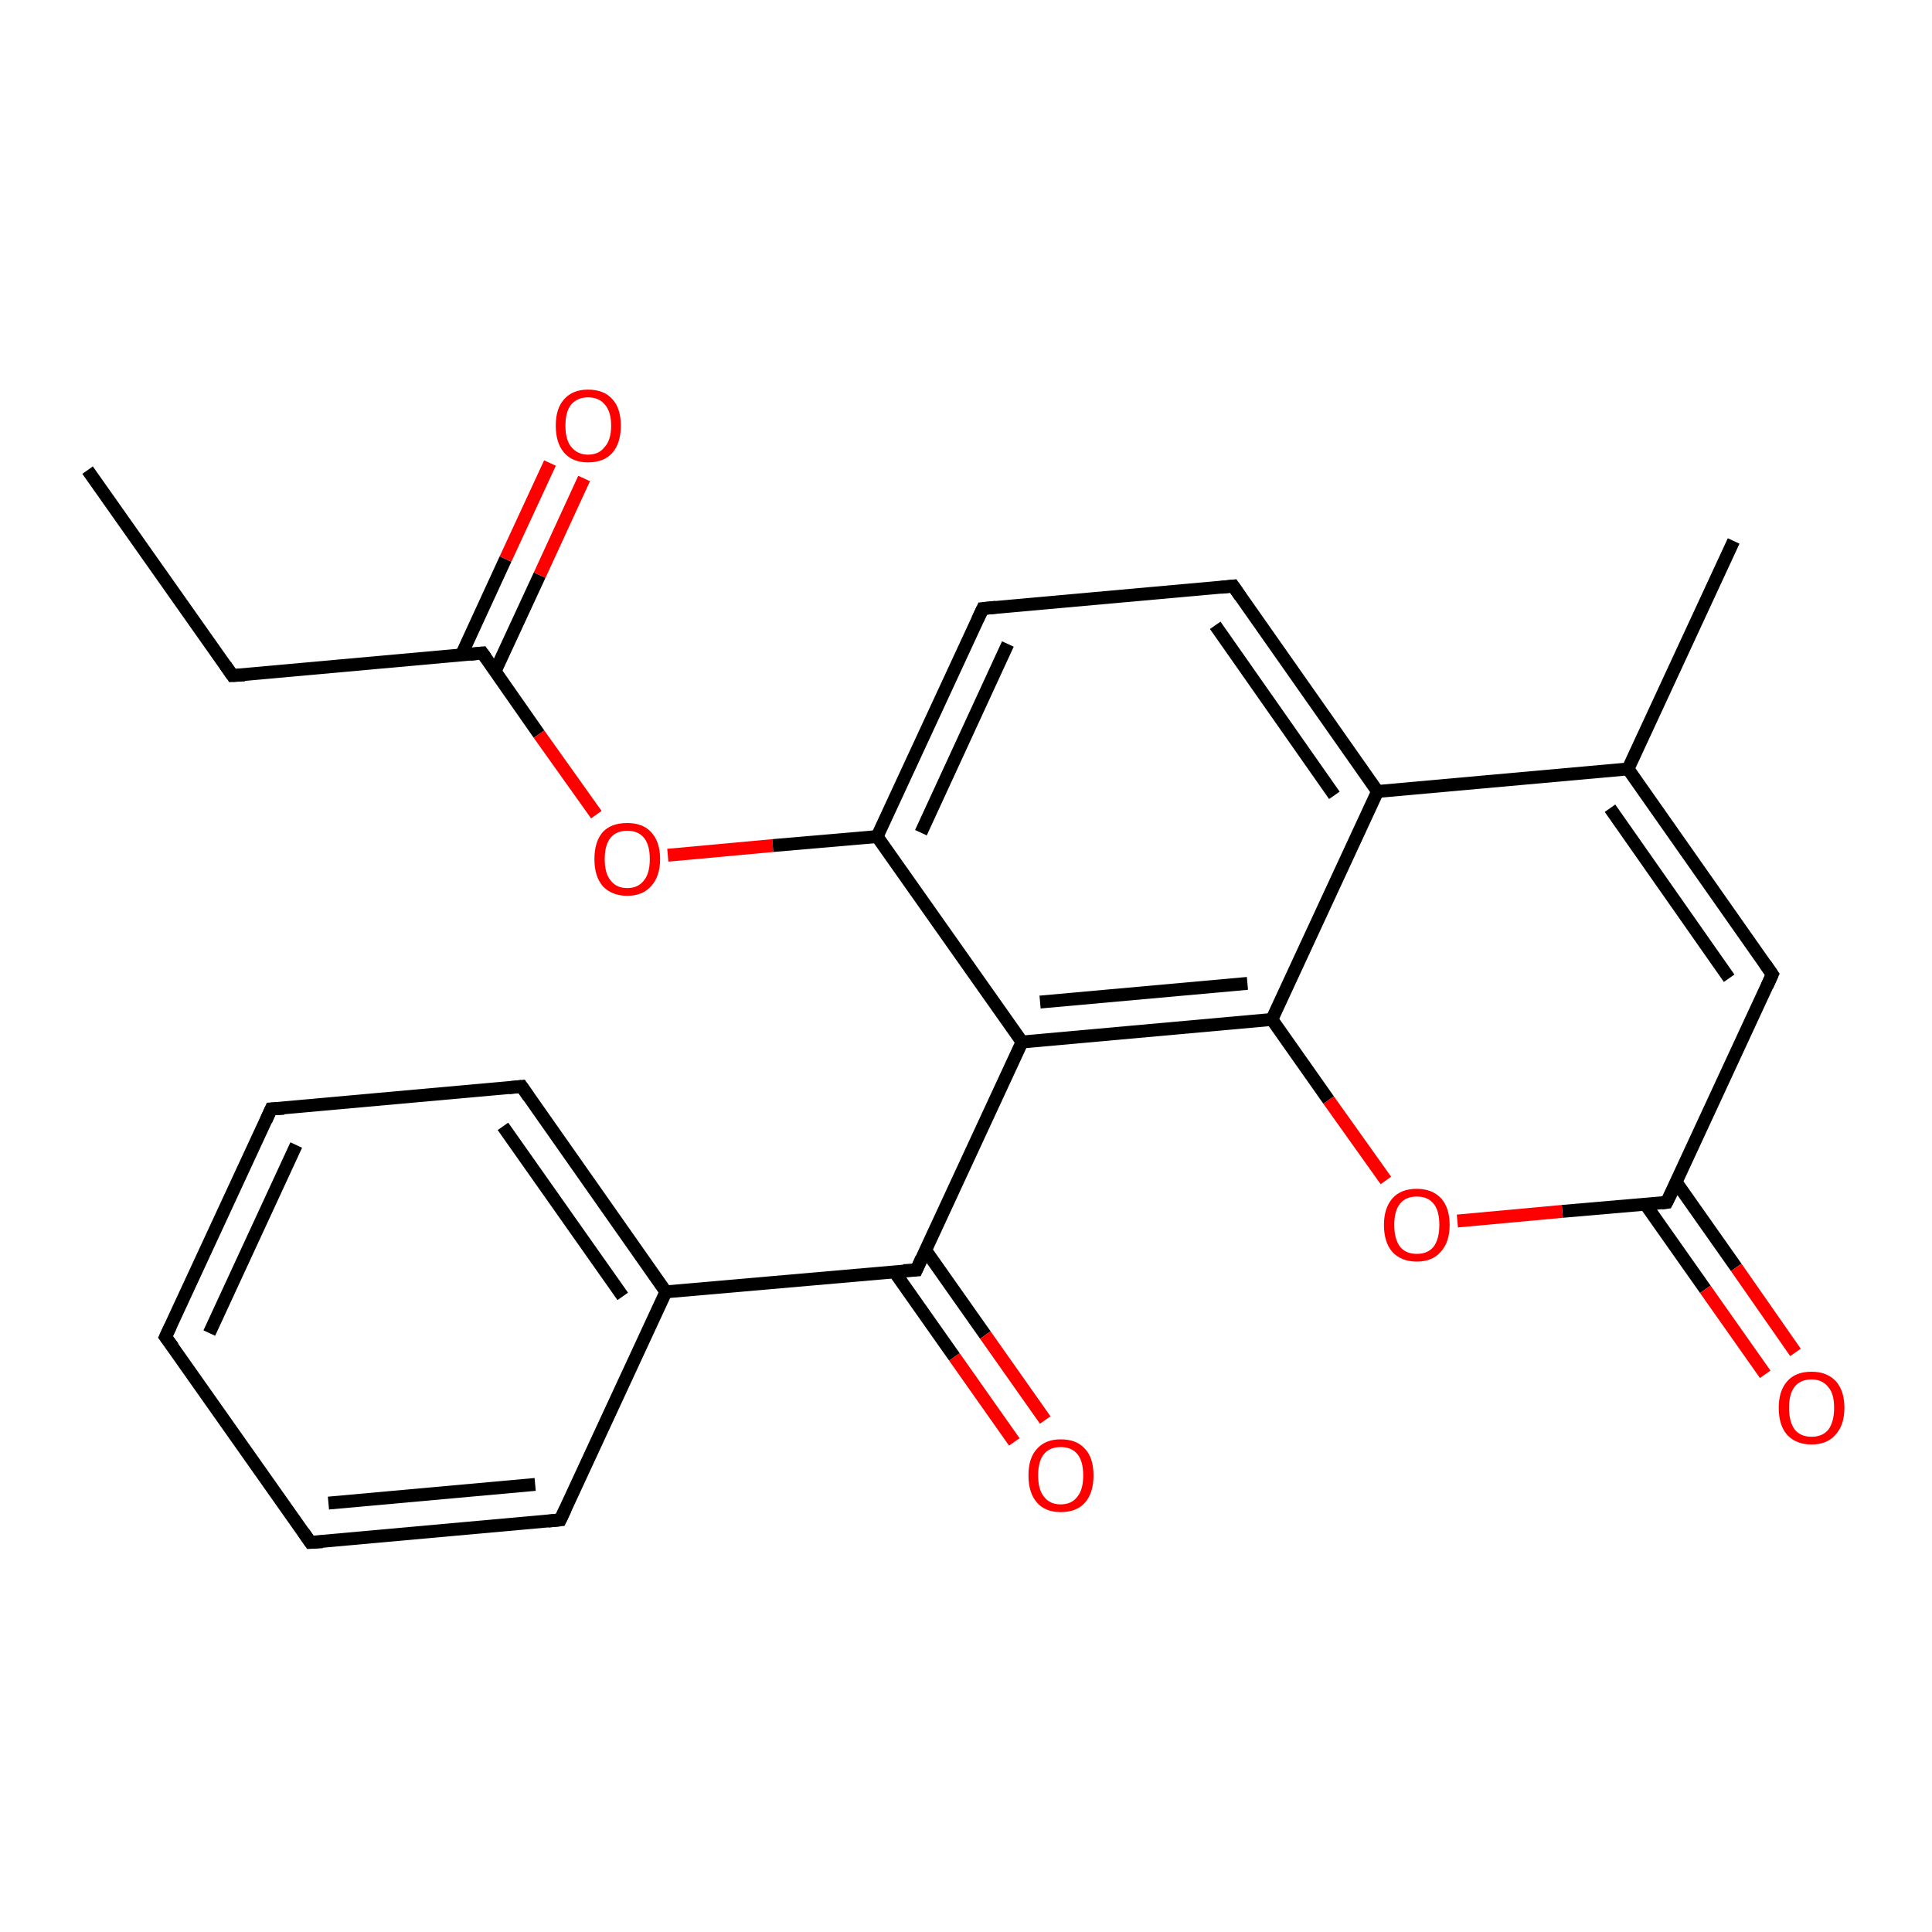 <?xml version='1.0' encoding='iso-8859-1'?>
<svg version='1.1' baseProfile='full'
              xmlns='http://www.w3.org/2000/svg'
                      xmlns:rdkit='http://www.rdkit.org/xml'
                      xmlns:xlink='http://www.w3.org/1999/xlink'
                  xml:space='preserve'
width='300px' height='300px' viewBox='0 0 300 300'>
<!-- END OF HEADER -->
<rect style='opacity:1.0;fill:#FFFFFF;stroke:none' width='300.0' height='300.0' x='0.0' y='0.0'> </rect>
<path class='bond-0 atom-0 atom-1' d='M 13.6,73.0 L 36.1,104.9' style='fill:none;fill-rule:evenodd;stroke:#000000;stroke-width:2.0px;stroke-linecap:butt;stroke-linejoin:miter;stroke-opacity:1' />
<path class='bond-1 atom-1 atom-2' d='M 36.1,104.9 L 74.9,101.4' style='fill:none;fill-rule:evenodd;stroke:#000000;stroke-width:2.0px;stroke-linecap:butt;stroke-linejoin:miter;stroke-opacity:1' />
<path class='bond-2 atom-2 atom-3' d='M 76.9,104.2 L 83.8,89.3' style='fill:none;fill-rule:evenodd;stroke:#000000;stroke-width:2.0px;stroke-linecap:butt;stroke-linejoin:miter;stroke-opacity:1' />
<path class='bond-2 atom-2 atom-3' d='M 83.8,89.3 L 90.7,74.3' style='fill:none;fill-rule:evenodd;stroke:#FF0000;stroke-width:2.0px;stroke-linecap:butt;stroke-linejoin:miter;stroke-opacity:1' />
<path class='bond-2 atom-2 atom-3' d='M 71.6,101.8 L 78.5,86.8' style='fill:none;fill-rule:evenodd;stroke:#000000;stroke-width:2.0px;stroke-linecap:butt;stroke-linejoin:miter;stroke-opacity:1' />
<path class='bond-2 atom-2 atom-3' d='M 78.5,86.8 L 85.4,71.9' style='fill:none;fill-rule:evenodd;stroke:#FF0000;stroke-width:2.0px;stroke-linecap:butt;stroke-linejoin:miter;stroke-opacity:1' />
<path class='bond-3 atom-2 atom-4' d='M 74.9,101.4 L 83.7,114.0' style='fill:none;fill-rule:evenodd;stroke:#000000;stroke-width:2.0px;stroke-linecap:butt;stroke-linejoin:miter;stroke-opacity:1' />
<path class='bond-3 atom-2 atom-4' d='M 83.7,114.0 L 92.6,126.5' style='fill:none;fill-rule:evenodd;stroke:#FF0000;stroke-width:2.0px;stroke-linecap:butt;stroke-linejoin:miter;stroke-opacity:1' />
<path class='bond-4 atom-4 atom-5' d='M 103.7,132.8 L 120.0,131.3' style='fill:none;fill-rule:evenodd;stroke:#FF0000;stroke-width:2.0px;stroke-linecap:butt;stroke-linejoin:miter;stroke-opacity:1' />
<path class='bond-4 atom-4 atom-5' d='M 120.0,131.3 L 136.2,129.9' style='fill:none;fill-rule:evenodd;stroke:#000000;stroke-width:2.0px;stroke-linecap:butt;stroke-linejoin:miter;stroke-opacity:1' />
<path class='bond-5 atom-5 atom-6' d='M 136.2,129.9 L 152.6,94.5' style='fill:none;fill-rule:evenodd;stroke:#000000;stroke-width:2.0px;stroke-linecap:butt;stroke-linejoin:miter;stroke-opacity:1' />
<path class='bond-5 atom-5 atom-6' d='M 143.0,129.3 L 156.5,100.0' style='fill:none;fill-rule:evenodd;stroke:#000000;stroke-width:2.0px;stroke-linecap:butt;stroke-linejoin:miter;stroke-opacity:1' />
<path class='bond-6 atom-6 atom-7' d='M 152.6,94.5 L 191.5,91.0' style='fill:none;fill-rule:evenodd;stroke:#000000;stroke-width:2.0px;stroke-linecap:butt;stroke-linejoin:miter;stroke-opacity:1' />
<path class='bond-7 atom-7 atom-8' d='M 191.5,91.0 L 213.9,122.9' style='fill:none;fill-rule:evenodd;stroke:#000000;stroke-width:2.0px;stroke-linecap:butt;stroke-linejoin:miter;stroke-opacity:1' />
<path class='bond-7 atom-7 atom-8' d='M 188.7,97.1 L 207.2,123.5' style='fill:none;fill-rule:evenodd;stroke:#000000;stroke-width:2.0px;stroke-linecap:butt;stroke-linejoin:miter;stroke-opacity:1' />
<path class='bond-8 atom-8 atom-9' d='M 213.9,122.9 L 252.8,119.4' style='fill:none;fill-rule:evenodd;stroke:#000000;stroke-width:2.0px;stroke-linecap:butt;stroke-linejoin:miter;stroke-opacity:1' />
<path class='bond-9 atom-9 atom-10' d='M 252.8,119.4 L 269.2,84.0' style='fill:none;fill-rule:evenodd;stroke:#000000;stroke-width:2.0px;stroke-linecap:butt;stroke-linejoin:miter;stroke-opacity:1' />
<path class='bond-10 atom-9 atom-11' d='M 252.8,119.4 L 275.2,151.3' style='fill:none;fill-rule:evenodd;stroke:#000000;stroke-width:2.0px;stroke-linecap:butt;stroke-linejoin:miter;stroke-opacity:1' />
<path class='bond-10 atom-9 atom-11' d='M 250.0,125.5 L 268.5,151.9' style='fill:none;fill-rule:evenodd;stroke:#000000;stroke-width:2.0px;stroke-linecap:butt;stroke-linejoin:miter;stroke-opacity:1' />
<path class='bond-11 atom-11 atom-12' d='M 275.2,151.3 L 258.8,186.7' style='fill:none;fill-rule:evenodd;stroke:#000000;stroke-width:2.0px;stroke-linecap:butt;stroke-linejoin:miter;stroke-opacity:1' />
<path class='bond-12 atom-12 atom-13' d='M 255.5,187.0 L 264.8,200.2' style='fill:none;fill-rule:evenodd;stroke:#000000;stroke-width:2.0px;stroke-linecap:butt;stroke-linejoin:miter;stroke-opacity:1' />
<path class='bond-12 atom-12 atom-13' d='M 264.8,200.2 L 274.1,213.4' style='fill:none;fill-rule:evenodd;stroke:#FF0000;stroke-width:2.0px;stroke-linecap:butt;stroke-linejoin:miter;stroke-opacity:1' />
<path class='bond-12 atom-12 atom-13' d='M 260.3,183.6 L 269.6,196.8' style='fill:none;fill-rule:evenodd;stroke:#000000;stroke-width:2.0px;stroke-linecap:butt;stroke-linejoin:miter;stroke-opacity:1' />
<path class='bond-12 atom-12 atom-13' d='M 269.6,196.8 L 278.8,210.0' style='fill:none;fill-rule:evenodd;stroke:#FF0000;stroke-width:2.0px;stroke-linecap:butt;stroke-linejoin:miter;stroke-opacity:1' />
<path class='bond-13 atom-12 atom-14' d='M 258.8,186.7 L 242.6,188.1' style='fill:none;fill-rule:evenodd;stroke:#000000;stroke-width:2.0px;stroke-linecap:butt;stroke-linejoin:miter;stroke-opacity:1' />
<path class='bond-13 atom-12 atom-14' d='M 242.6,188.1 L 226.3,189.6' style='fill:none;fill-rule:evenodd;stroke:#FF0000;stroke-width:2.0px;stroke-linecap:butt;stroke-linejoin:miter;stroke-opacity:1' />
<path class='bond-14 atom-14 atom-15' d='M 215.2,183.3 L 206.3,170.8' style='fill:none;fill-rule:evenodd;stroke:#FF0000;stroke-width:2.0px;stroke-linecap:butt;stroke-linejoin:miter;stroke-opacity:1' />
<path class='bond-14 atom-14 atom-15' d='M 206.3,170.8 L 197.5,158.3' style='fill:none;fill-rule:evenodd;stroke:#000000;stroke-width:2.0px;stroke-linecap:butt;stroke-linejoin:miter;stroke-opacity:1' />
<path class='bond-15 atom-15 atom-16' d='M 197.5,158.3 L 158.7,161.8' style='fill:none;fill-rule:evenodd;stroke:#000000;stroke-width:2.0px;stroke-linecap:butt;stroke-linejoin:miter;stroke-opacity:1' />
<path class='bond-15 atom-15 atom-16' d='M 193.7,152.7 L 161.5,155.6' style='fill:none;fill-rule:evenodd;stroke:#000000;stroke-width:2.0px;stroke-linecap:butt;stroke-linejoin:miter;stroke-opacity:1' />
<path class='bond-16 atom-16 atom-17' d='M 158.7,161.8 L 142.3,197.2' style='fill:none;fill-rule:evenodd;stroke:#000000;stroke-width:2.0px;stroke-linecap:butt;stroke-linejoin:miter;stroke-opacity:1' />
<path class='bond-17 atom-17 atom-18' d='M 138.9,197.5 L 148.2,210.7' style='fill:none;fill-rule:evenodd;stroke:#000000;stroke-width:2.0px;stroke-linecap:butt;stroke-linejoin:miter;stroke-opacity:1' />
<path class='bond-17 atom-17 atom-18' d='M 148.2,210.7 L 157.5,223.9' style='fill:none;fill-rule:evenodd;stroke:#FF0000;stroke-width:2.0px;stroke-linecap:butt;stroke-linejoin:miter;stroke-opacity:1' />
<path class='bond-17 atom-17 atom-18' d='M 143.7,194.1 L 153.0,207.3' style='fill:none;fill-rule:evenodd;stroke:#000000;stroke-width:2.0px;stroke-linecap:butt;stroke-linejoin:miter;stroke-opacity:1' />
<path class='bond-17 atom-17 atom-18' d='M 153.0,207.3 L 162.3,220.5' style='fill:none;fill-rule:evenodd;stroke:#FF0000;stroke-width:2.0px;stroke-linecap:butt;stroke-linejoin:miter;stroke-opacity:1' />
<path class='bond-18 atom-17 atom-19' d='M 142.3,197.2 L 103.4,200.6' style='fill:none;fill-rule:evenodd;stroke:#000000;stroke-width:2.0px;stroke-linecap:butt;stroke-linejoin:miter;stroke-opacity:1' />
<path class='bond-19 atom-19 atom-20' d='M 103.4,200.6 L 81.0,168.7' style='fill:none;fill-rule:evenodd;stroke:#000000;stroke-width:2.0px;stroke-linecap:butt;stroke-linejoin:miter;stroke-opacity:1' />
<path class='bond-19 atom-19 atom-20' d='M 96.7,201.3 L 78.1,174.9' style='fill:none;fill-rule:evenodd;stroke:#000000;stroke-width:2.0px;stroke-linecap:butt;stroke-linejoin:miter;stroke-opacity:1' />
<path class='bond-20 atom-20 atom-21' d='M 81.0,168.7 L 42.1,172.2' style='fill:none;fill-rule:evenodd;stroke:#000000;stroke-width:2.0px;stroke-linecap:butt;stroke-linejoin:miter;stroke-opacity:1' />
<path class='bond-21 atom-21 atom-22' d='M 42.1,172.2 L 25.7,207.6' style='fill:none;fill-rule:evenodd;stroke:#000000;stroke-width:2.0px;stroke-linecap:butt;stroke-linejoin:miter;stroke-opacity:1' />
<path class='bond-21 atom-21 atom-22' d='M 46.0,177.8 L 32.5,207.0' style='fill:none;fill-rule:evenodd;stroke:#000000;stroke-width:2.0px;stroke-linecap:butt;stroke-linejoin:miter;stroke-opacity:1' />
<path class='bond-22 atom-22 atom-23' d='M 25.7,207.6 L 48.2,239.5' style='fill:none;fill-rule:evenodd;stroke:#000000;stroke-width:2.0px;stroke-linecap:butt;stroke-linejoin:miter;stroke-opacity:1' />
<path class='bond-23 atom-23 atom-24' d='M 48.2,239.5 L 87.0,236.0' style='fill:none;fill-rule:evenodd;stroke:#000000;stroke-width:2.0px;stroke-linecap:butt;stroke-linejoin:miter;stroke-opacity:1' />
<path class='bond-23 atom-23 atom-24' d='M 51.0,233.4 L 83.1,230.5' style='fill:none;fill-rule:evenodd;stroke:#000000;stroke-width:2.0px;stroke-linecap:butt;stroke-linejoin:miter;stroke-opacity:1' />
<path class='bond-24 atom-16 atom-5' d='M 158.7,161.8 L 136.2,129.9' style='fill:none;fill-rule:evenodd;stroke:#000000;stroke-width:2.0px;stroke-linecap:butt;stroke-linejoin:miter;stroke-opacity:1' />
<path class='bond-25 atom-24 atom-19' d='M 87.0,236.0 L 103.4,200.6' style='fill:none;fill-rule:evenodd;stroke:#000000;stroke-width:2.0px;stroke-linecap:butt;stroke-linejoin:miter;stroke-opacity:1' />
<path class='bond-26 atom-15 atom-8' d='M 197.5,158.3 L 213.9,122.9' style='fill:none;fill-rule:evenodd;stroke:#000000;stroke-width:2.0px;stroke-linecap:butt;stroke-linejoin:miter;stroke-opacity:1' />
<path d='M 35.0,103.3 L 36.1,104.9 L 38.0,104.8' style='fill:none;stroke:#000000;stroke-width:2.0px;stroke-linecap:butt;stroke-linejoin:miter;stroke-opacity:1;' />
<path d='M 73.0,101.6 L 74.9,101.4 L 75.4,102.1' style='fill:none;stroke:#000000;stroke-width:2.0px;stroke-linecap:butt;stroke-linejoin:miter;stroke-opacity:1;' />
<path d='M 151.8,96.2 L 152.6,94.5 L 154.6,94.3' style='fill:none;stroke:#000000;stroke-width:2.0px;stroke-linecap:butt;stroke-linejoin:miter;stroke-opacity:1;' />
<path d='M 189.6,91.2 L 191.5,91.0 L 192.6,92.6' style='fill:none;stroke:#000000;stroke-width:2.0px;stroke-linecap:butt;stroke-linejoin:miter;stroke-opacity:1;' />
<path d='M 274.1,149.7 L 275.2,151.3 L 274.4,153.1' style='fill:none;stroke:#000000;stroke-width:2.0px;stroke-linecap:butt;stroke-linejoin:miter;stroke-opacity:1;' />
<path d='M 259.7,184.9 L 258.8,186.7 L 258.0,186.8' style='fill:none;stroke:#000000;stroke-width:2.0px;stroke-linecap:butt;stroke-linejoin:miter;stroke-opacity:1;' />
<path d='M 143.1,195.4 L 142.3,197.2 L 140.3,197.3' style='fill:none;stroke:#000000;stroke-width:2.0px;stroke-linecap:butt;stroke-linejoin:miter;stroke-opacity:1;' />
<path d='M 82.1,170.3 L 81.0,168.7 L 79.0,168.9' style='fill:none;stroke:#000000;stroke-width:2.0px;stroke-linecap:butt;stroke-linejoin:miter;stroke-opacity:1;' />
<path d='M 44.1,172.1 L 42.1,172.2 L 41.3,174.0' style='fill:none;stroke:#000000;stroke-width:2.0px;stroke-linecap:butt;stroke-linejoin:miter;stroke-opacity:1;' />
<path d='M 26.5,205.9 L 25.7,207.6 L 26.9,209.2' style='fill:none;stroke:#000000;stroke-width:2.0px;stroke-linecap:butt;stroke-linejoin:miter;stroke-opacity:1;' />
<path d='M 47.1,237.9 L 48.2,239.5 L 50.1,239.4' style='fill:none;stroke:#000000;stroke-width:2.0px;stroke-linecap:butt;stroke-linejoin:miter;stroke-opacity:1;' />
<path d='M 85.1,236.2 L 87.0,236.0 L 87.8,234.3' style='fill:none;stroke:#000000;stroke-width:2.0px;stroke-linecap:butt;stroke-linejoin:miter;stroke-opacity:1;' />
<path class='atom-3' d='M 86.3 66.1
Q 86.3 63.4, 87.6 62.0
Q 88.9 60.5, 91.3 60.5
Q 93.8 60.5, 95.1 62.0
Q 96.4 63.4, 96.4 66.1
Q 96.4 68.8, 95.1 70.3
Q 93.8 71.8, 91.3 71.8
Q 88.9 71.8, 87.6 70.3
Q 86.3 68.8, 86.3 66.1
M 91.3 70.6
Q 93.0 70.6, 93.9 69.4
Q 94.9 68.3, 94.9 66.1
Q 94.9 63.9, 93.9 62.8
Q 93.0 61.7, 91.3 61.7
Q 89.7 61.7, 88.7 62.8
Q 87.8 63.9, 87.8 66.1
Q 87.8 68.3, 88.7 69.4
Q 89.7 70.6, 91.3 70.6
' fill='#FF0000'/>
<path class='atom-4' d='M 92.3 133.4
Q 92.3 130.7, 93.6 129.2
Q 94.9 127.8, 97.4 127.8
Q 99.8 127.8, 101.1 129.2
Q 102.5 130.7, 102.5 133.4
Q 102.5 136.1, 101.1 137.6
Q 99.8 139.1, 97.4 139.1
Q 95.0 139.1, 93.6 137.6
Q 92.3 136.1, 92.3 133.4
M 97.4 137.9
Q 99.1 137.9, 100.0 136.7
Q 100.9 135.6, 100.9 133.4
Q 100.9 131.2, 100.0 130.1
Q 99.1 129.0, 97.4 129.0
Q 95.7 129.0, 94.8 130.1
Q 93.9 131.2, 93.9 133.4
Q 93.9 135.6, 94.8 136.7
Q 95.7 137.9, 97.4 137.9
' fill='#FF0000'/>
<path class='atom-13' d='M 276.2 218.6
Q 276.2 216.0, 277.5 214.5
Q 278.8 213.0, 281.3 213.0
Q 283.7 213.0, 285.1 214.5
Q 286.4 216.0, 286.4 218.6
Q 286.4 221.3, 285.0 222.8
Q 283.7 224.3, 281.3 224.3
Q 278.9 224.3, 277.5 222.8
Q 276.2 221.3, 276.2 218.6
M 281.3 223.1
Q 283.0 223.1, 283.9 222.0
Q 284.8 220.8, 284.8 218.6
Q 284.8 216.4, 283.9 215.4
Q 283.0 214.2, 281.3 214.2
Q 279.6 214.2, 278.7 215.3
Q 277.8 216.4, 277.8 218.6
Q 277.8 220.8, 278.7 222.0
Q 279.6 223.1, 281.3 223.1
' fill='#FF0000'/>
<path class='atom-14' d='M 214.9 190.2
Q 214.9 187.6, 216.2 186.1
Q 217.5 184.6, 220.0 184.6
Q 222.4 184.6, 223.8 186.1
Q 225.1 187.6, 225.1 190.2
Q 225.1 192.9, 223.7 194.4
Q 222.4 195.9, 220.0 195.9
Q 217.6 195.9, 216.2 194.4
Q 214.9 192.9, 214.9 190.2
M 220.0 194.7
Q 221.7 194.7, 222.6 193.6
Q 223.5 192.4, 223.5 190.2
Q 223.5 188.0, 222.6 186.9
Q 221.7 185.8, 220.0 185.8
Q 218.3 185.8, 217.4 186.9
Q 216.5 188.0, 216.5 190.2
Q 216.5 192.4, 217.4 193.6
Q 218.3 194.7, 220.0 194.7
' fill='#FF0000'/>
<path class='atom-18' d='M 159.7 229.1
Q 159.7 226.4, 161.0 225.0
Q 162.3 223.5, 164.7 223.5
Q 167.2 223.5, 168.5 225.0
Q 169.8 226.4, 169.8 229.1
Q 169.8 231.8, 168.5 233.3
Q 167.2 234.8, 164.7 234.8
Q 162.3 234.8, 161.0 233.3
Q 159.7 231.8, 159.7 229.1
M 164.7 233.6
Q 166.4 233.6, 167.3 232.4
Q 168.2 231.3, 168.2 229.1
Q 168.2 226.9, 167.3 225.8
Q 166.4 224.7, 164.7 224.7
Q 163.0 224.7, 162.1 225.8
Q 161.2 226.9, 161.2 229.1
Q 161.2 231.3, 162.1 232.4
Q 163.0 233.6, 164.7 233.6
' fill='#FF0000'/>
</svg>
